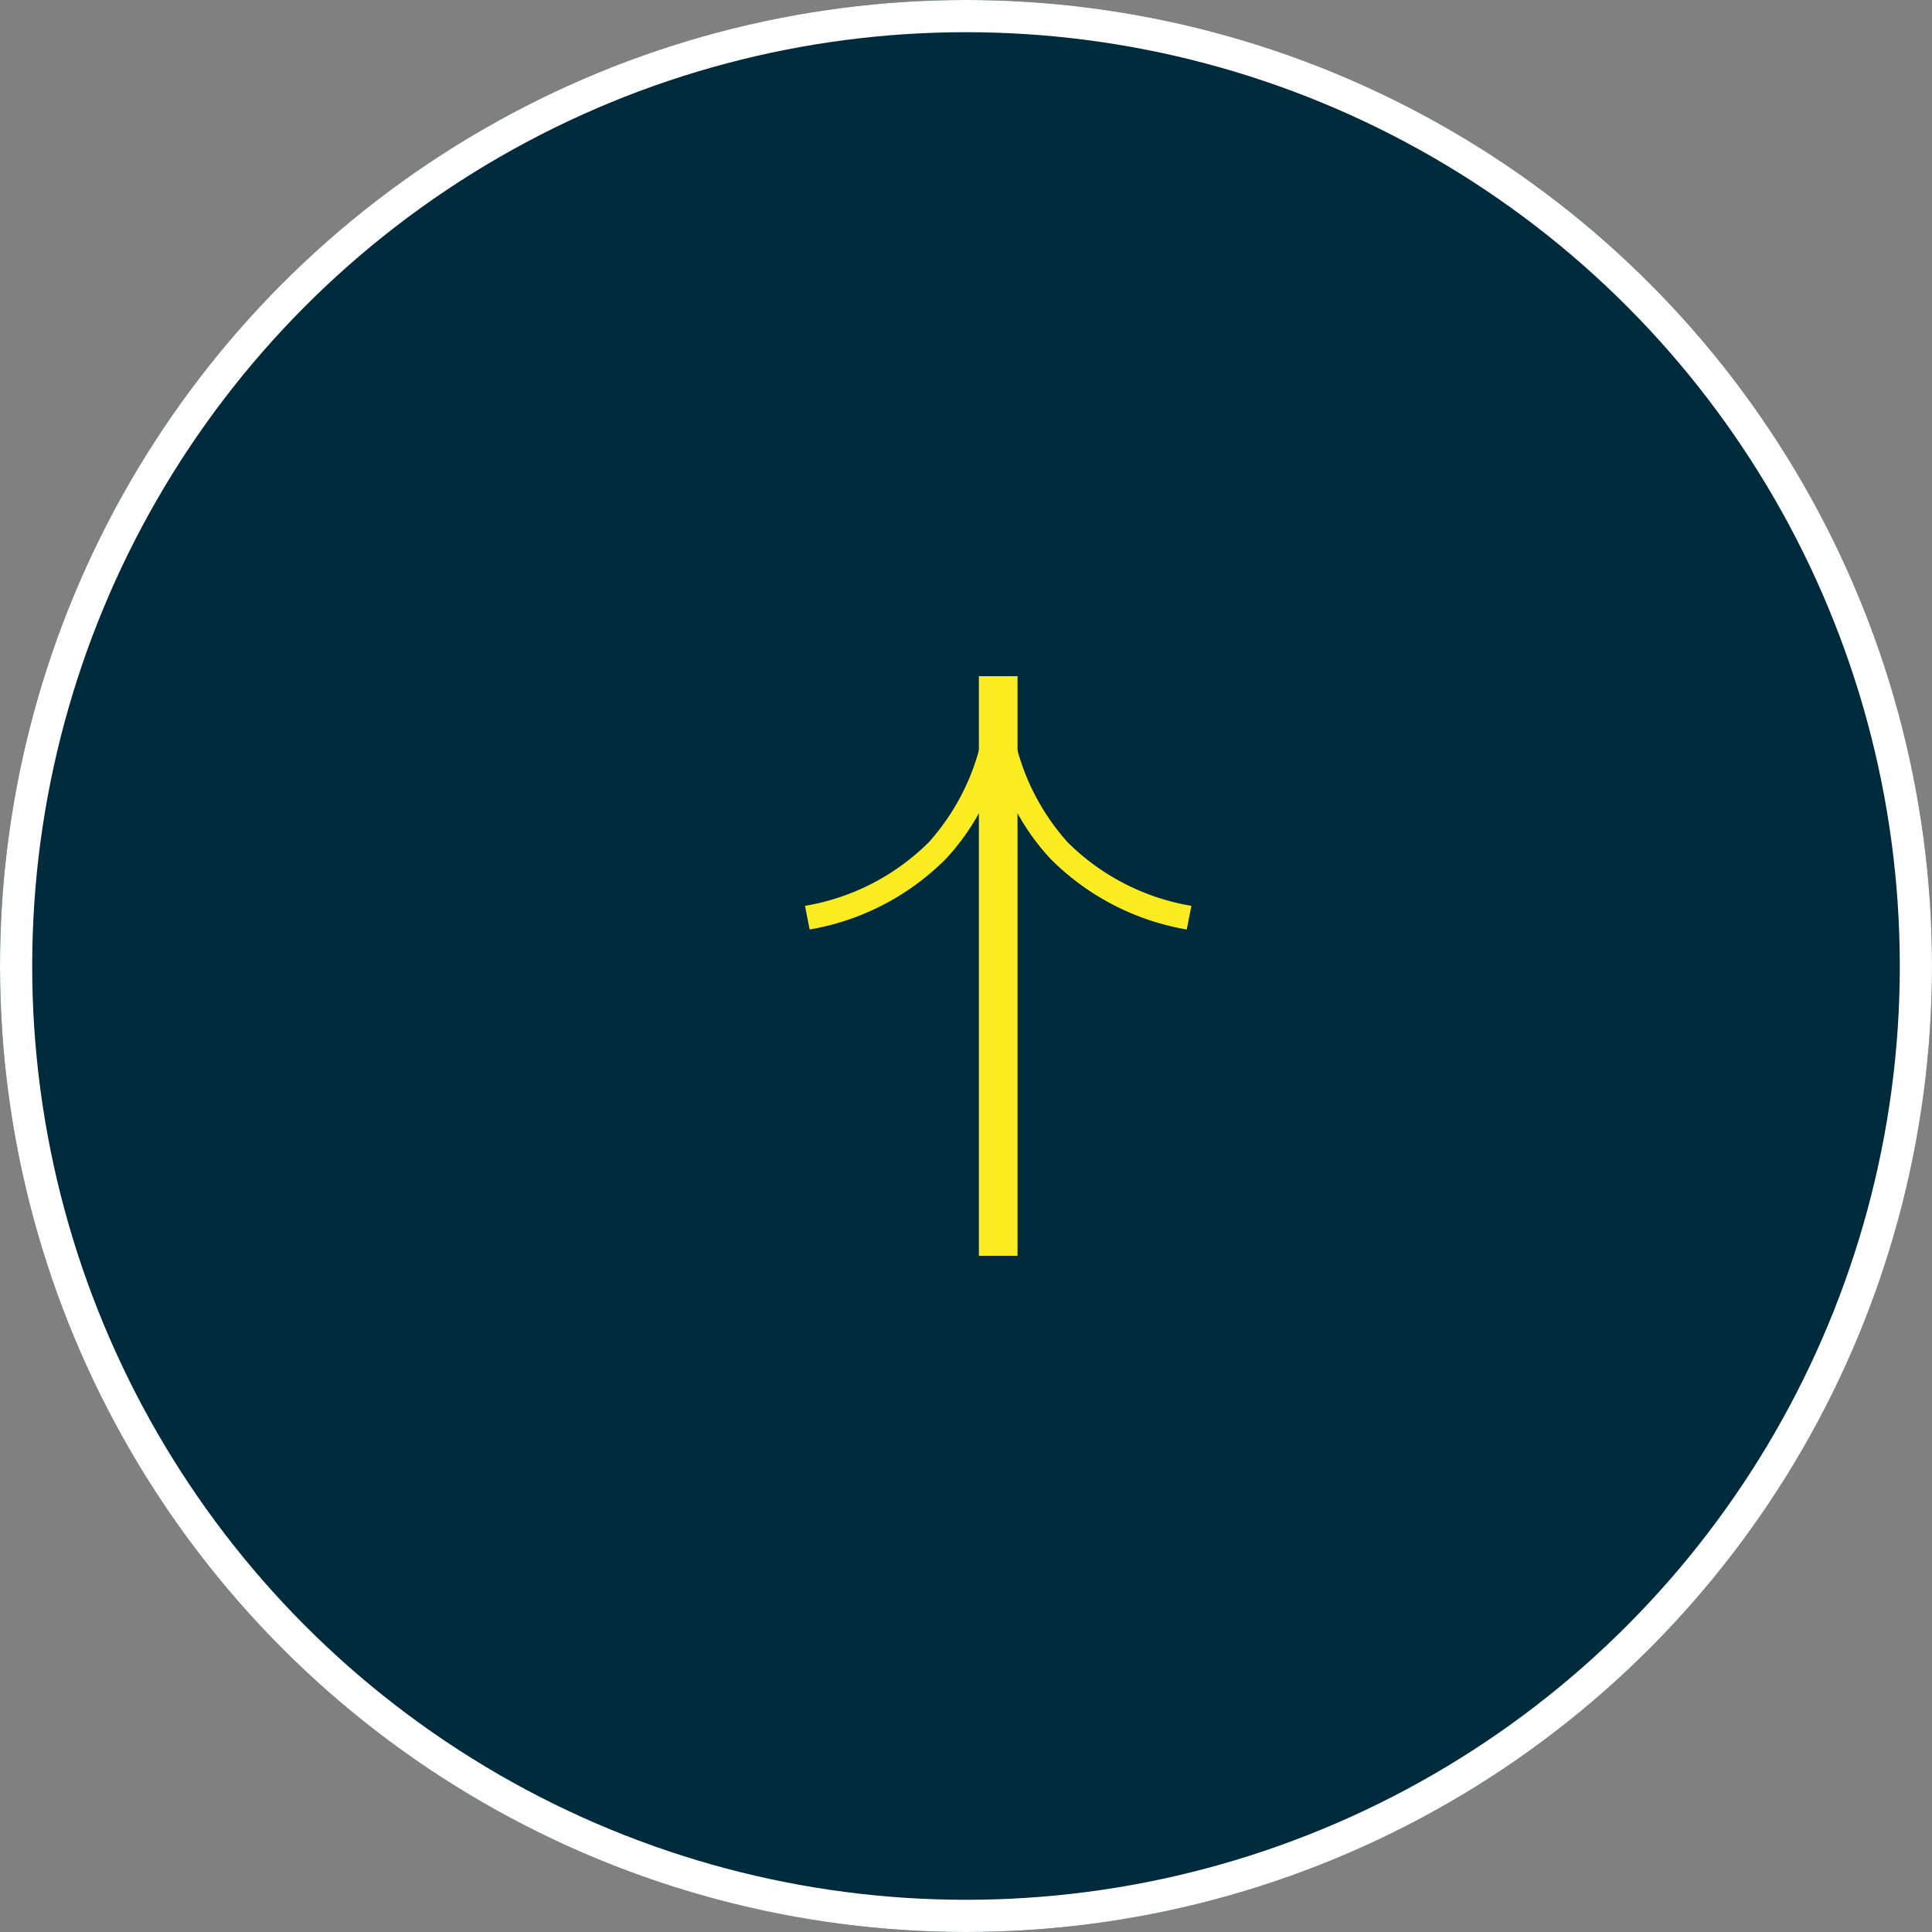<svg xmlns="http://www.w3.org/2000/svg" xmlns:xlink="http://www.w3.org/1999/xlink" width="60" height="60" viewBox="0 0 60 60">
  <rect x="0" y="0" width="60" height="60" fill="#808080" stroke="none"/>
  <defs>
    <clipPath id="clip-path">
      <rect id="長方形_8038" data-name="長方形 8038" width="18" height="12" fill="#faec21"/>
    </clipPath>
  </defs>
  <g id="btn_top" transform="translate(1654 -5500)">
    <g id="楕円形_425" data-name="楕円形 425" transform="translate(-1654 5500)" fill="#002b3d" stroke="#fff" stroke-width="1">
      <circle cx="30" cy="30" r="30" stroke="none"/>
      <circle cx="30" cy="30" r="29.5" fill="none"/>
    </g>
    <g id="グループ_12674" data-name="グループ 12674" transform="translate(-1617 5521) rotate(90)">
      <rect id="長方形_8037" data-name="長方形 8037" width="18" height="1.2" transform="translate(0 5.4)" fill="#faec21"/>
      <g id="グループ_11530" data-name="グループ 11530">
        <g id="グループ_11529" data-name="グループ 11529" clip-path="url(#clip-path)">
          <path id="パス_11809" data-name="パス 11809" d="M2.483,6.363A7.1,7.1,0,0,1,6.709,8.156,7.12,7.12,0,0,1,8.684,12l.735-.144A7.84,7.84,0,0,0,7.232,7.632,7.106,7.106,0,0,0,4.359,6,7.106,7.106,0,0,0,7.232,4.368,7.84,7.84,0,0,0,9.419.144L8.684,0A7.121,7.121,0,0,1,6.709,3.844,7.1,7.1,0,0,1,2.483,5.637L2.527,6Z" transform="translate(-1.552)" fill="#faec21" fill-rule="evenodd"/>
        </g>
      </g>
    </g>
  </g>
</svg>
